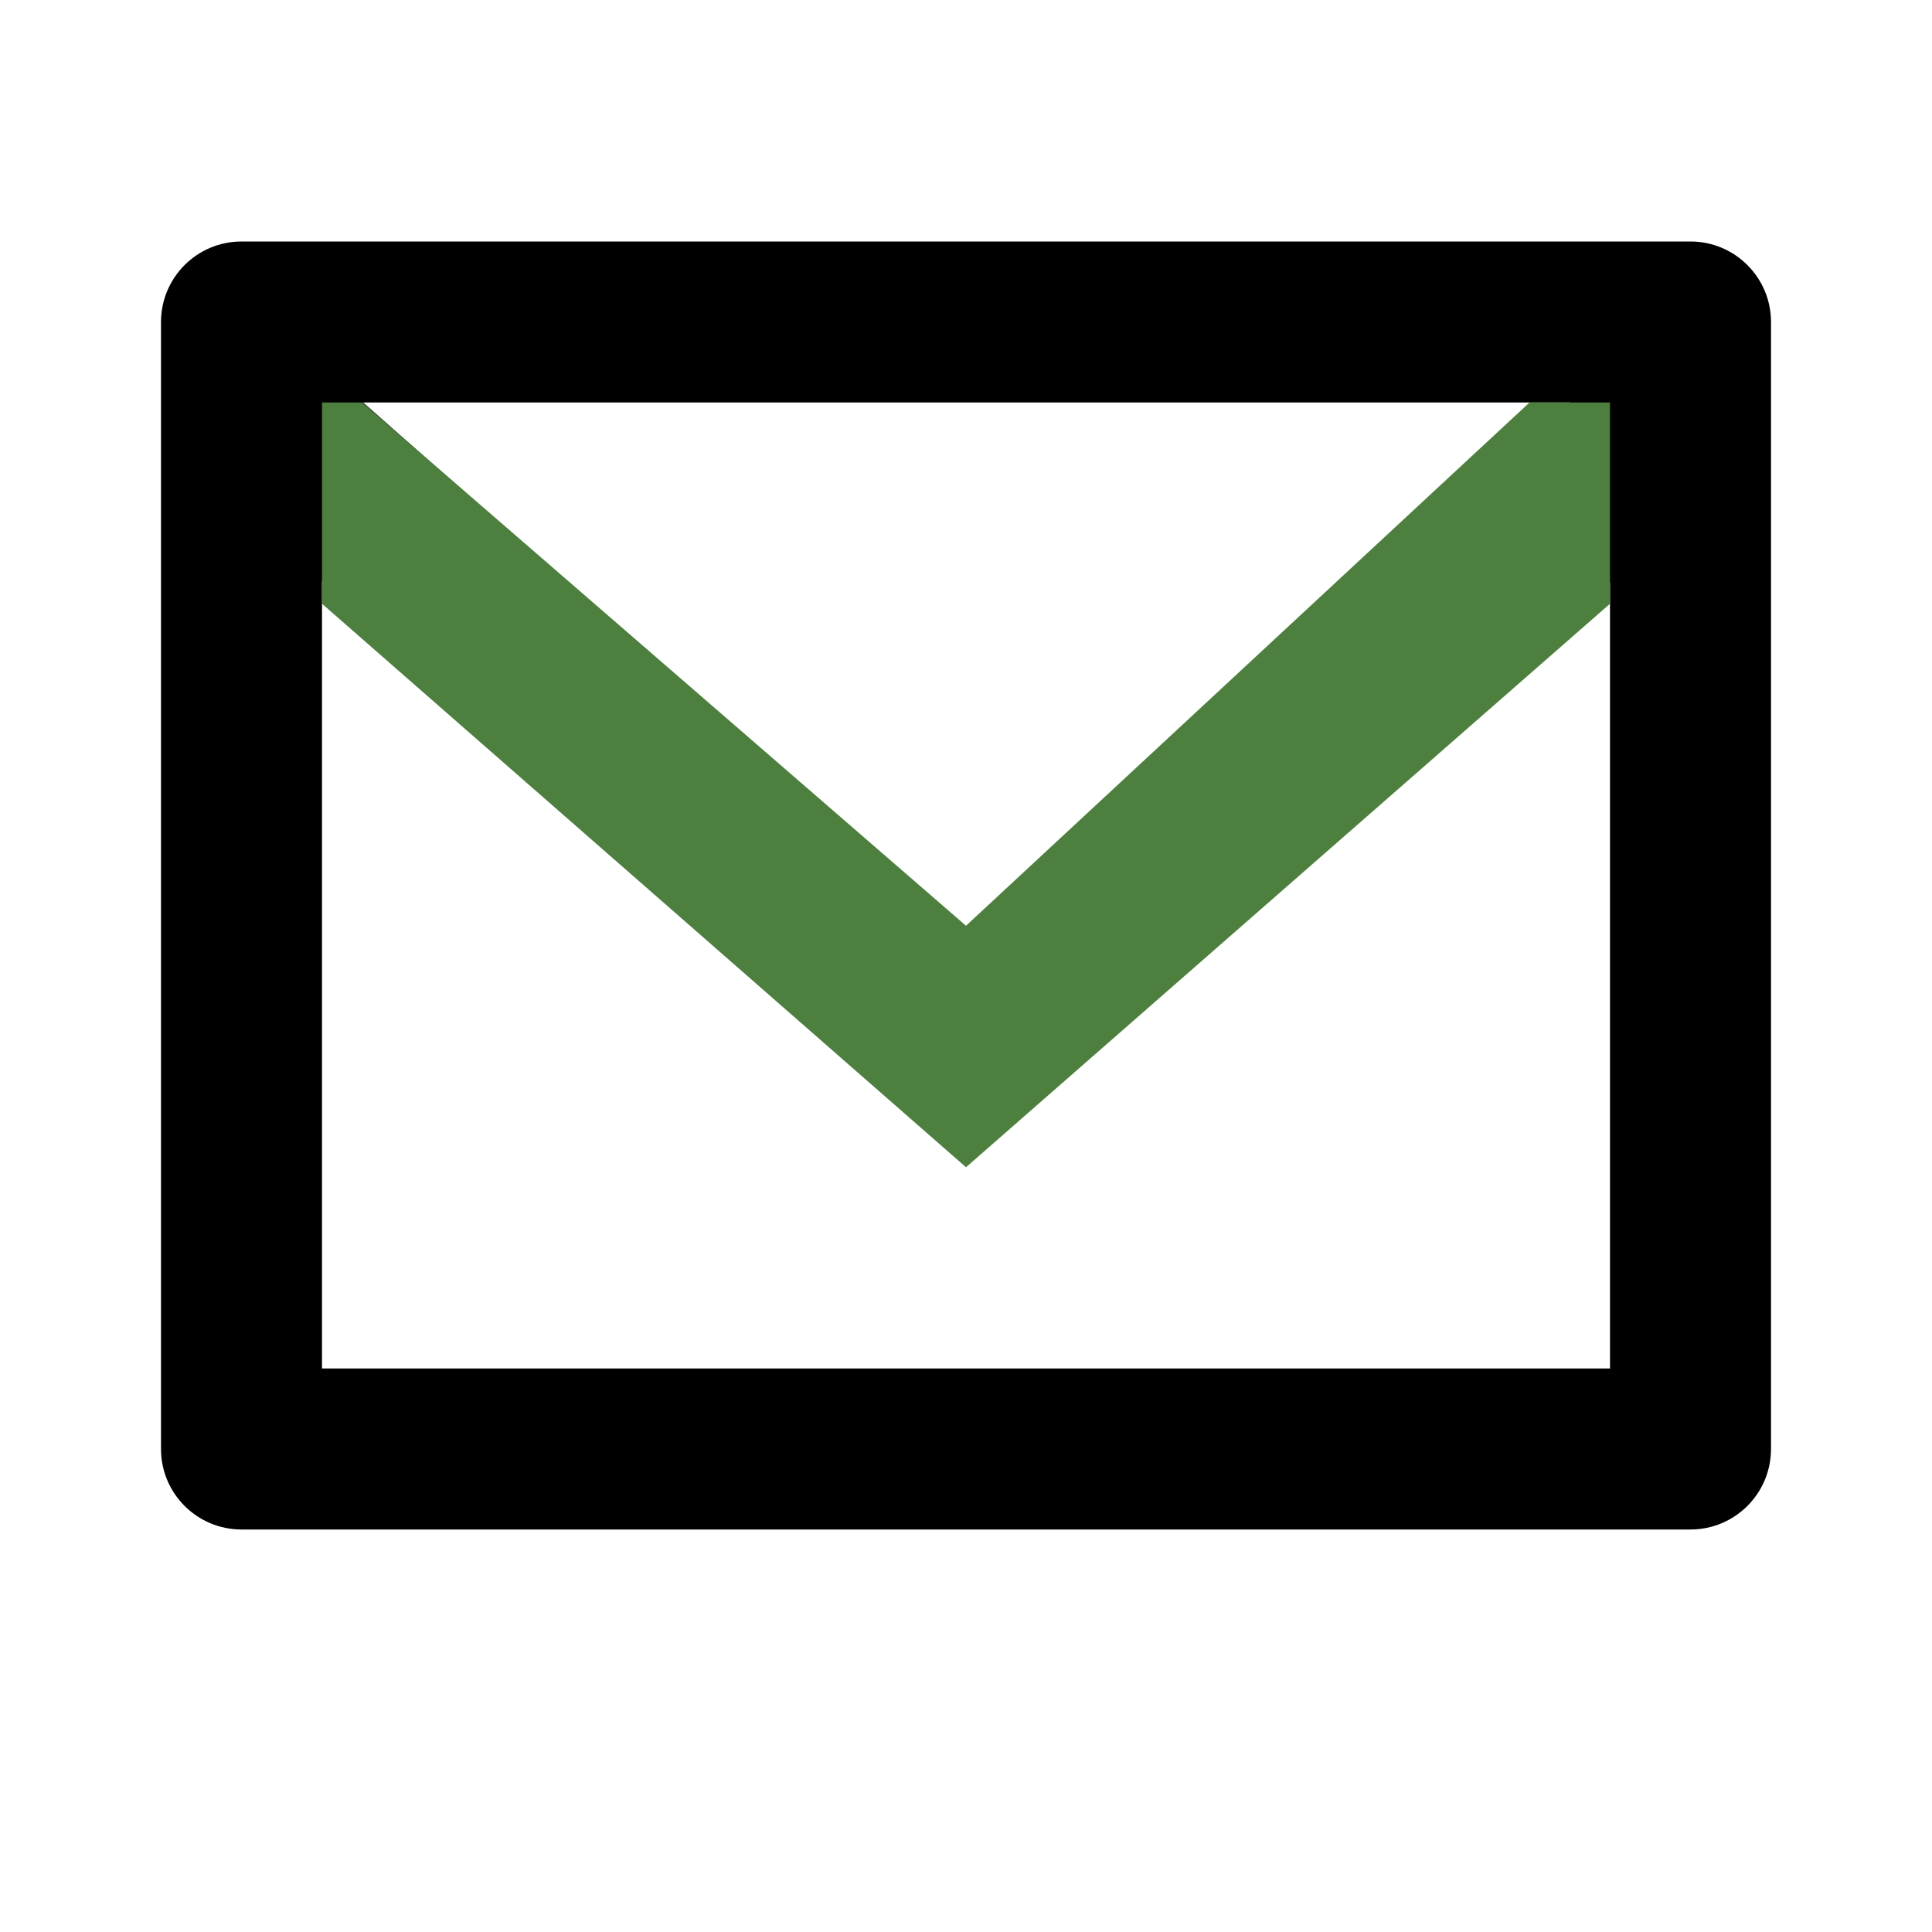 <svg width="24" height="24" viewBox="0 0 24 24" fill="none" xmlns="http://www.w3.org/2000/svg">
<path d="M3 3H21C21.552 3 22 3.448 22 4V18C22 18.552 21.552 19 21 19H3C2.448 19 2 18.552 2 18V4C2 3.448 2.448 3 3 3ZM20 7.238L12.072 14.338L4 7.216V17H20V7.238ZM4.511 5L12.062 11.662L19.501 5H4.511Z" fill="black"/>
<path d="M12 14.5L20 7.5V5H19L12 11.5L4.5 5H4V7.5L12 14.5Z" fill="#4D7F3E"/>
</svg>
